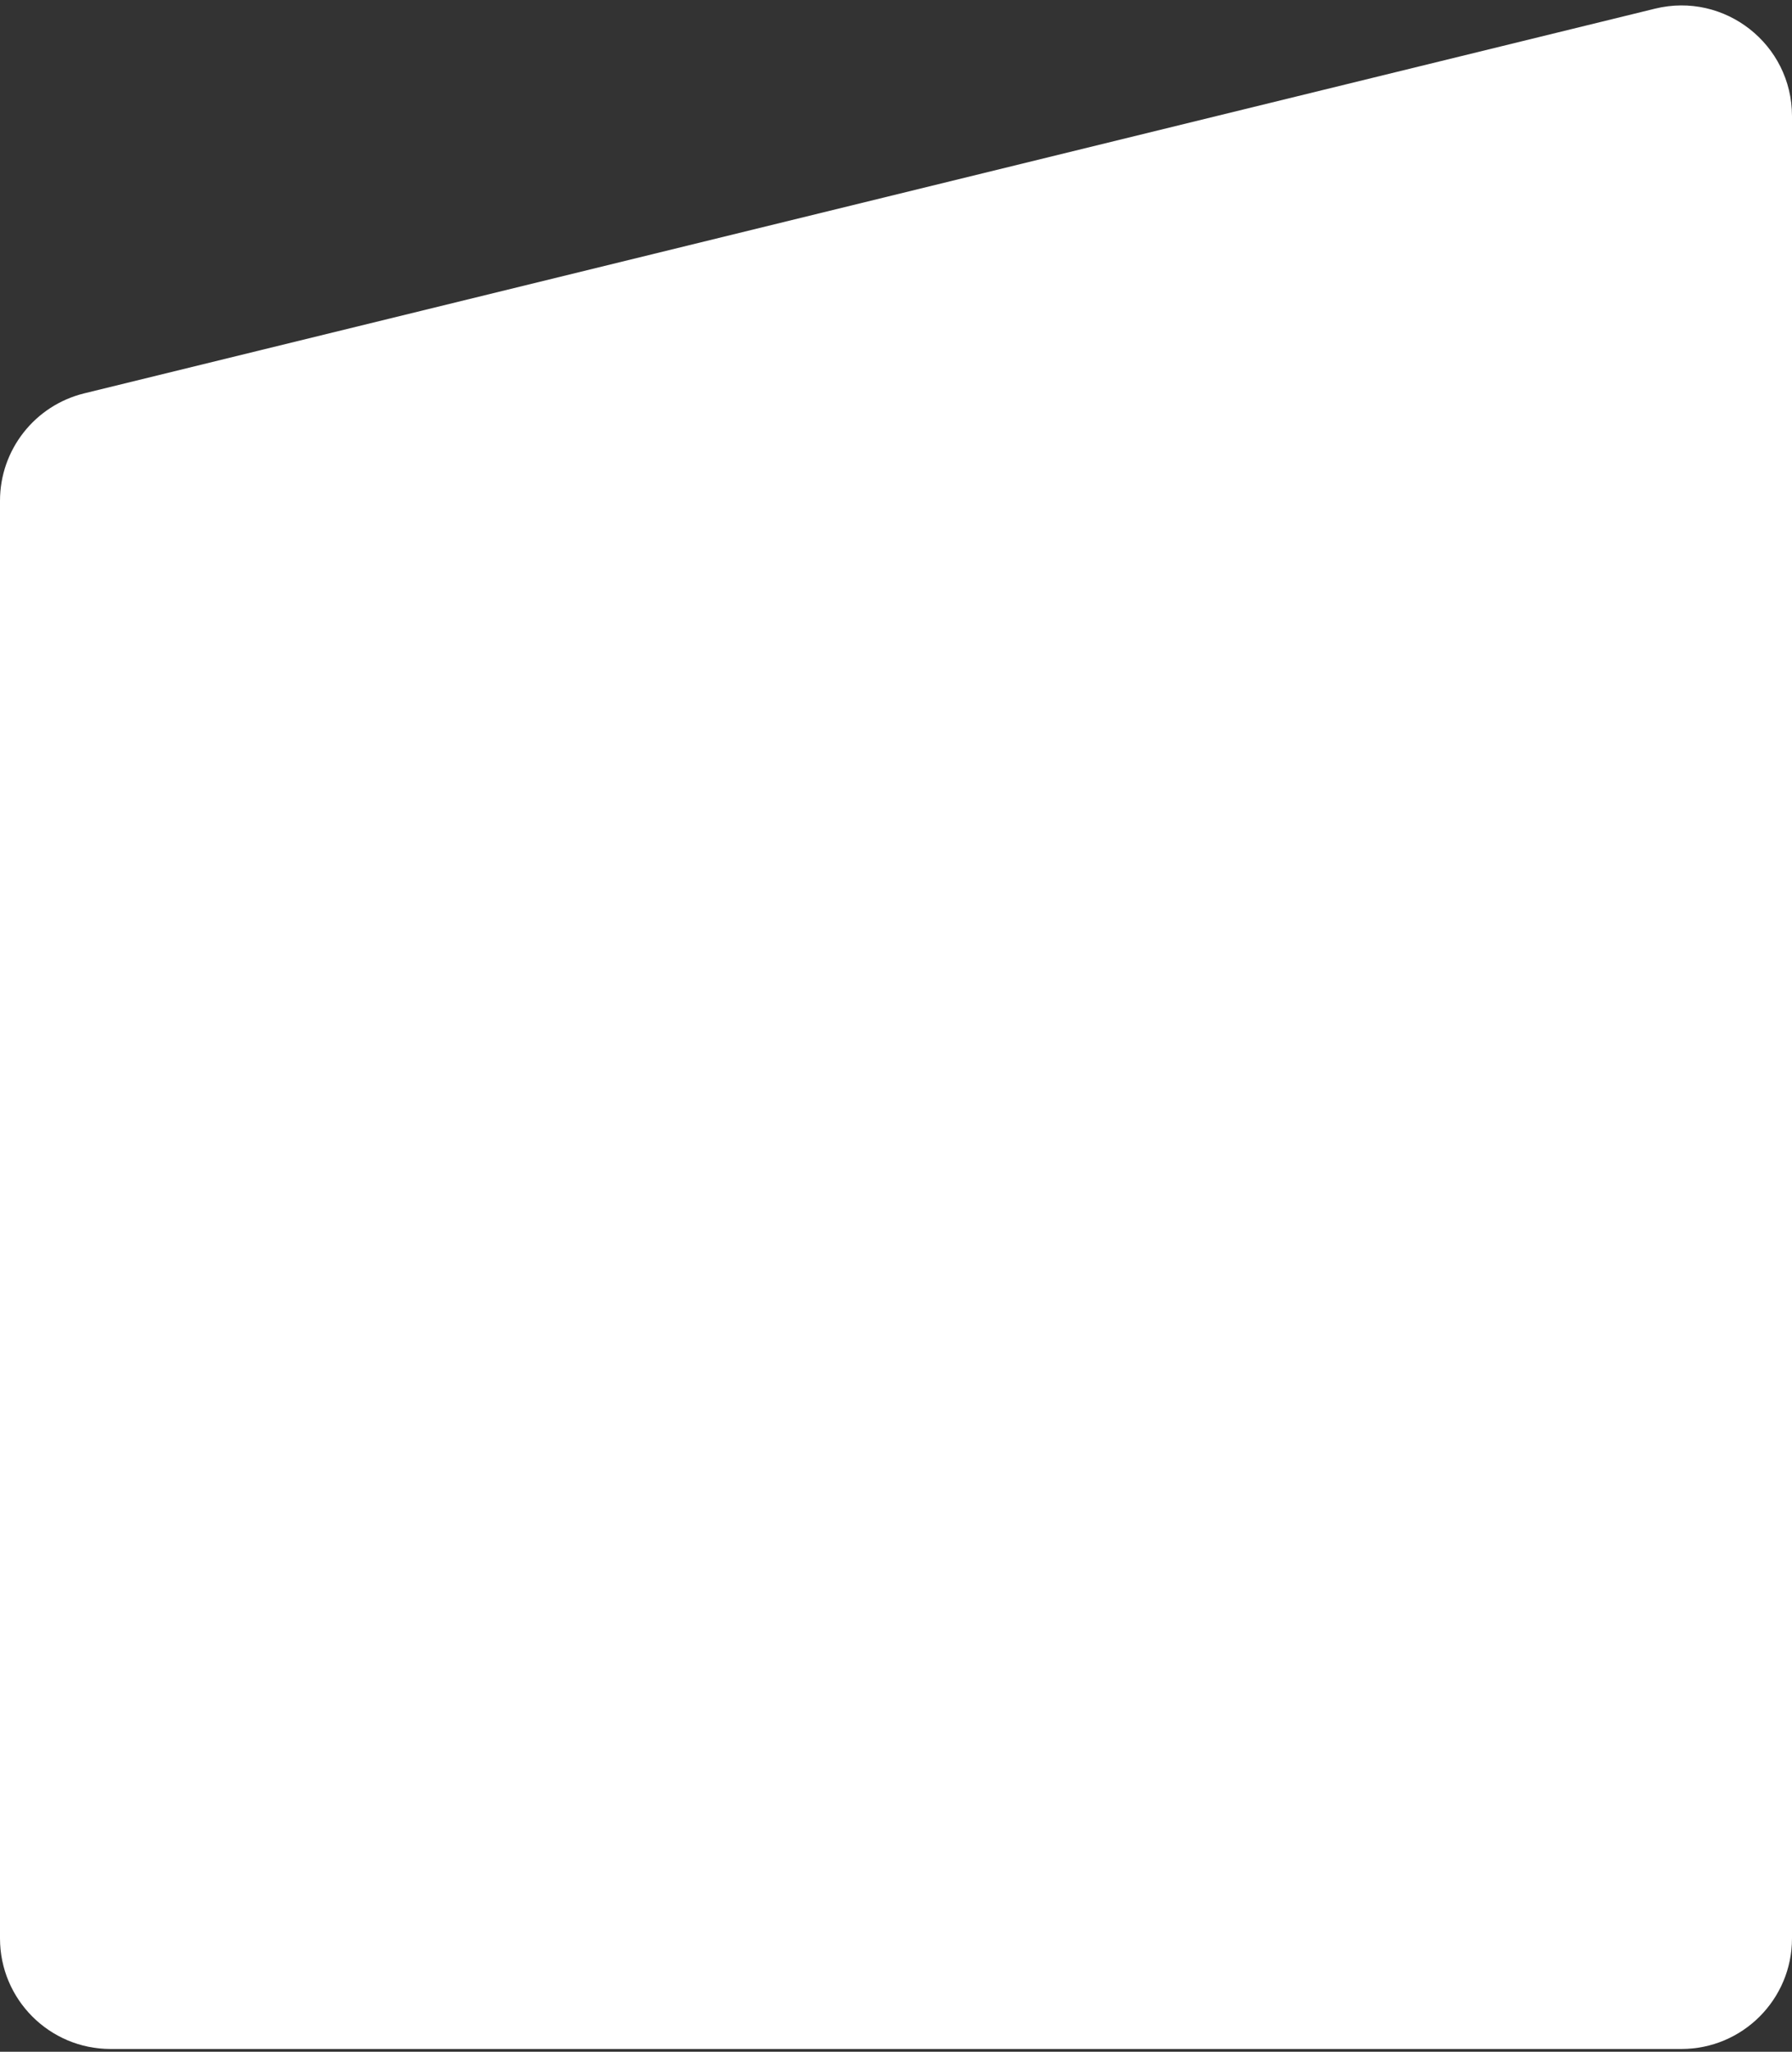 <svg width="324" height="371" viewBox="0 0 324 371" fill="none" xmlns="http://www.w3.org/2000/svg">
<rect x="0" y="0" width="324" height="371" fill="#333333" stroke="none"/>
<path d="M0 90.548C0 81.335 6.294 73.314 15.242 71.123L299.242 1.564C311.842 -1.522 324 8.018 324 20.99V350.5C324 361.546 315.046 370.5 304 370.5H20C8.954 370.5 0 361.546 0 350.5V90.548Z" fill="white"/>
</svg>
